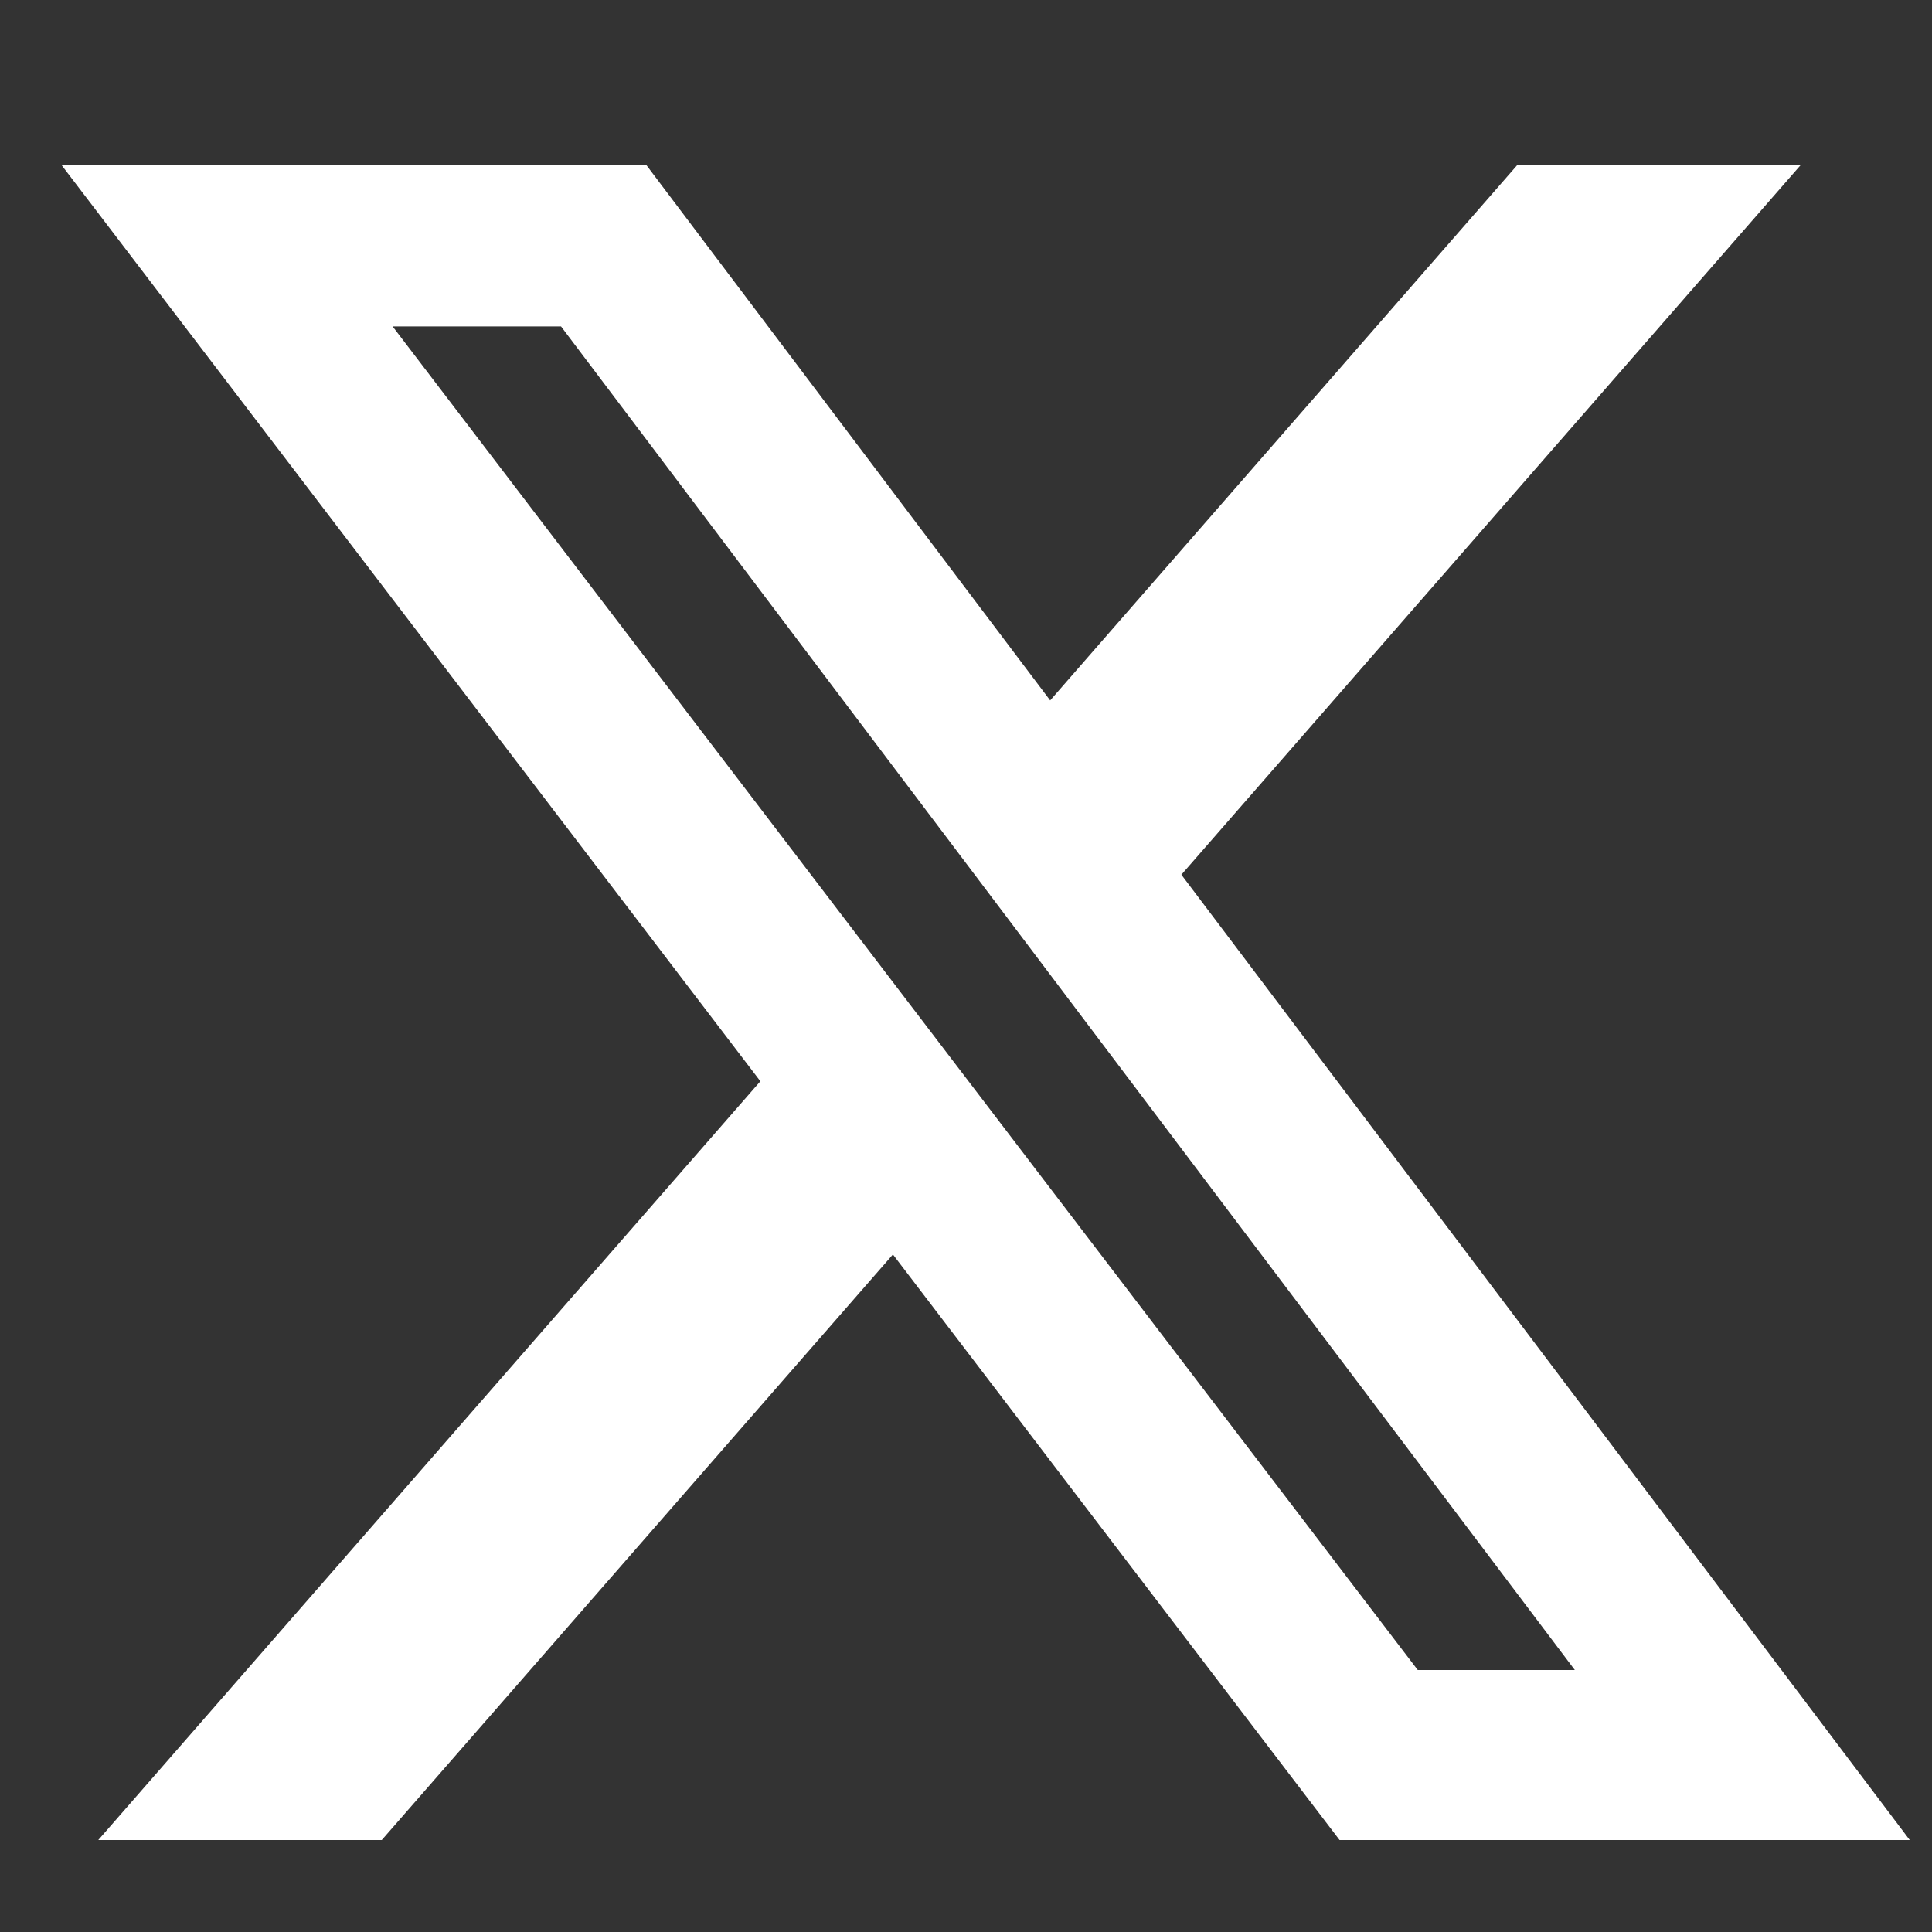 <svg width="23" height="23" viewBox="0 0 23 23" fill="none" xmlns="http://www.w3.org/2000/svg">
<rect x="0" y="0" width="23" height="23" fill="#333333" stroke="none"/>
<path d="M18.06 1.968H21.434L14.064 10.413L22.735 21.905H15.947L10.63 14.934L4.545 21.905H1.17L9.052 12.872L0.735 1.968H7.697L12.502 8.338L18.06 1.968ZM16.878 19.881H18.748L6.679 3.886H4.674L16.878 19.881Z" fill="white"/>
</svg>

